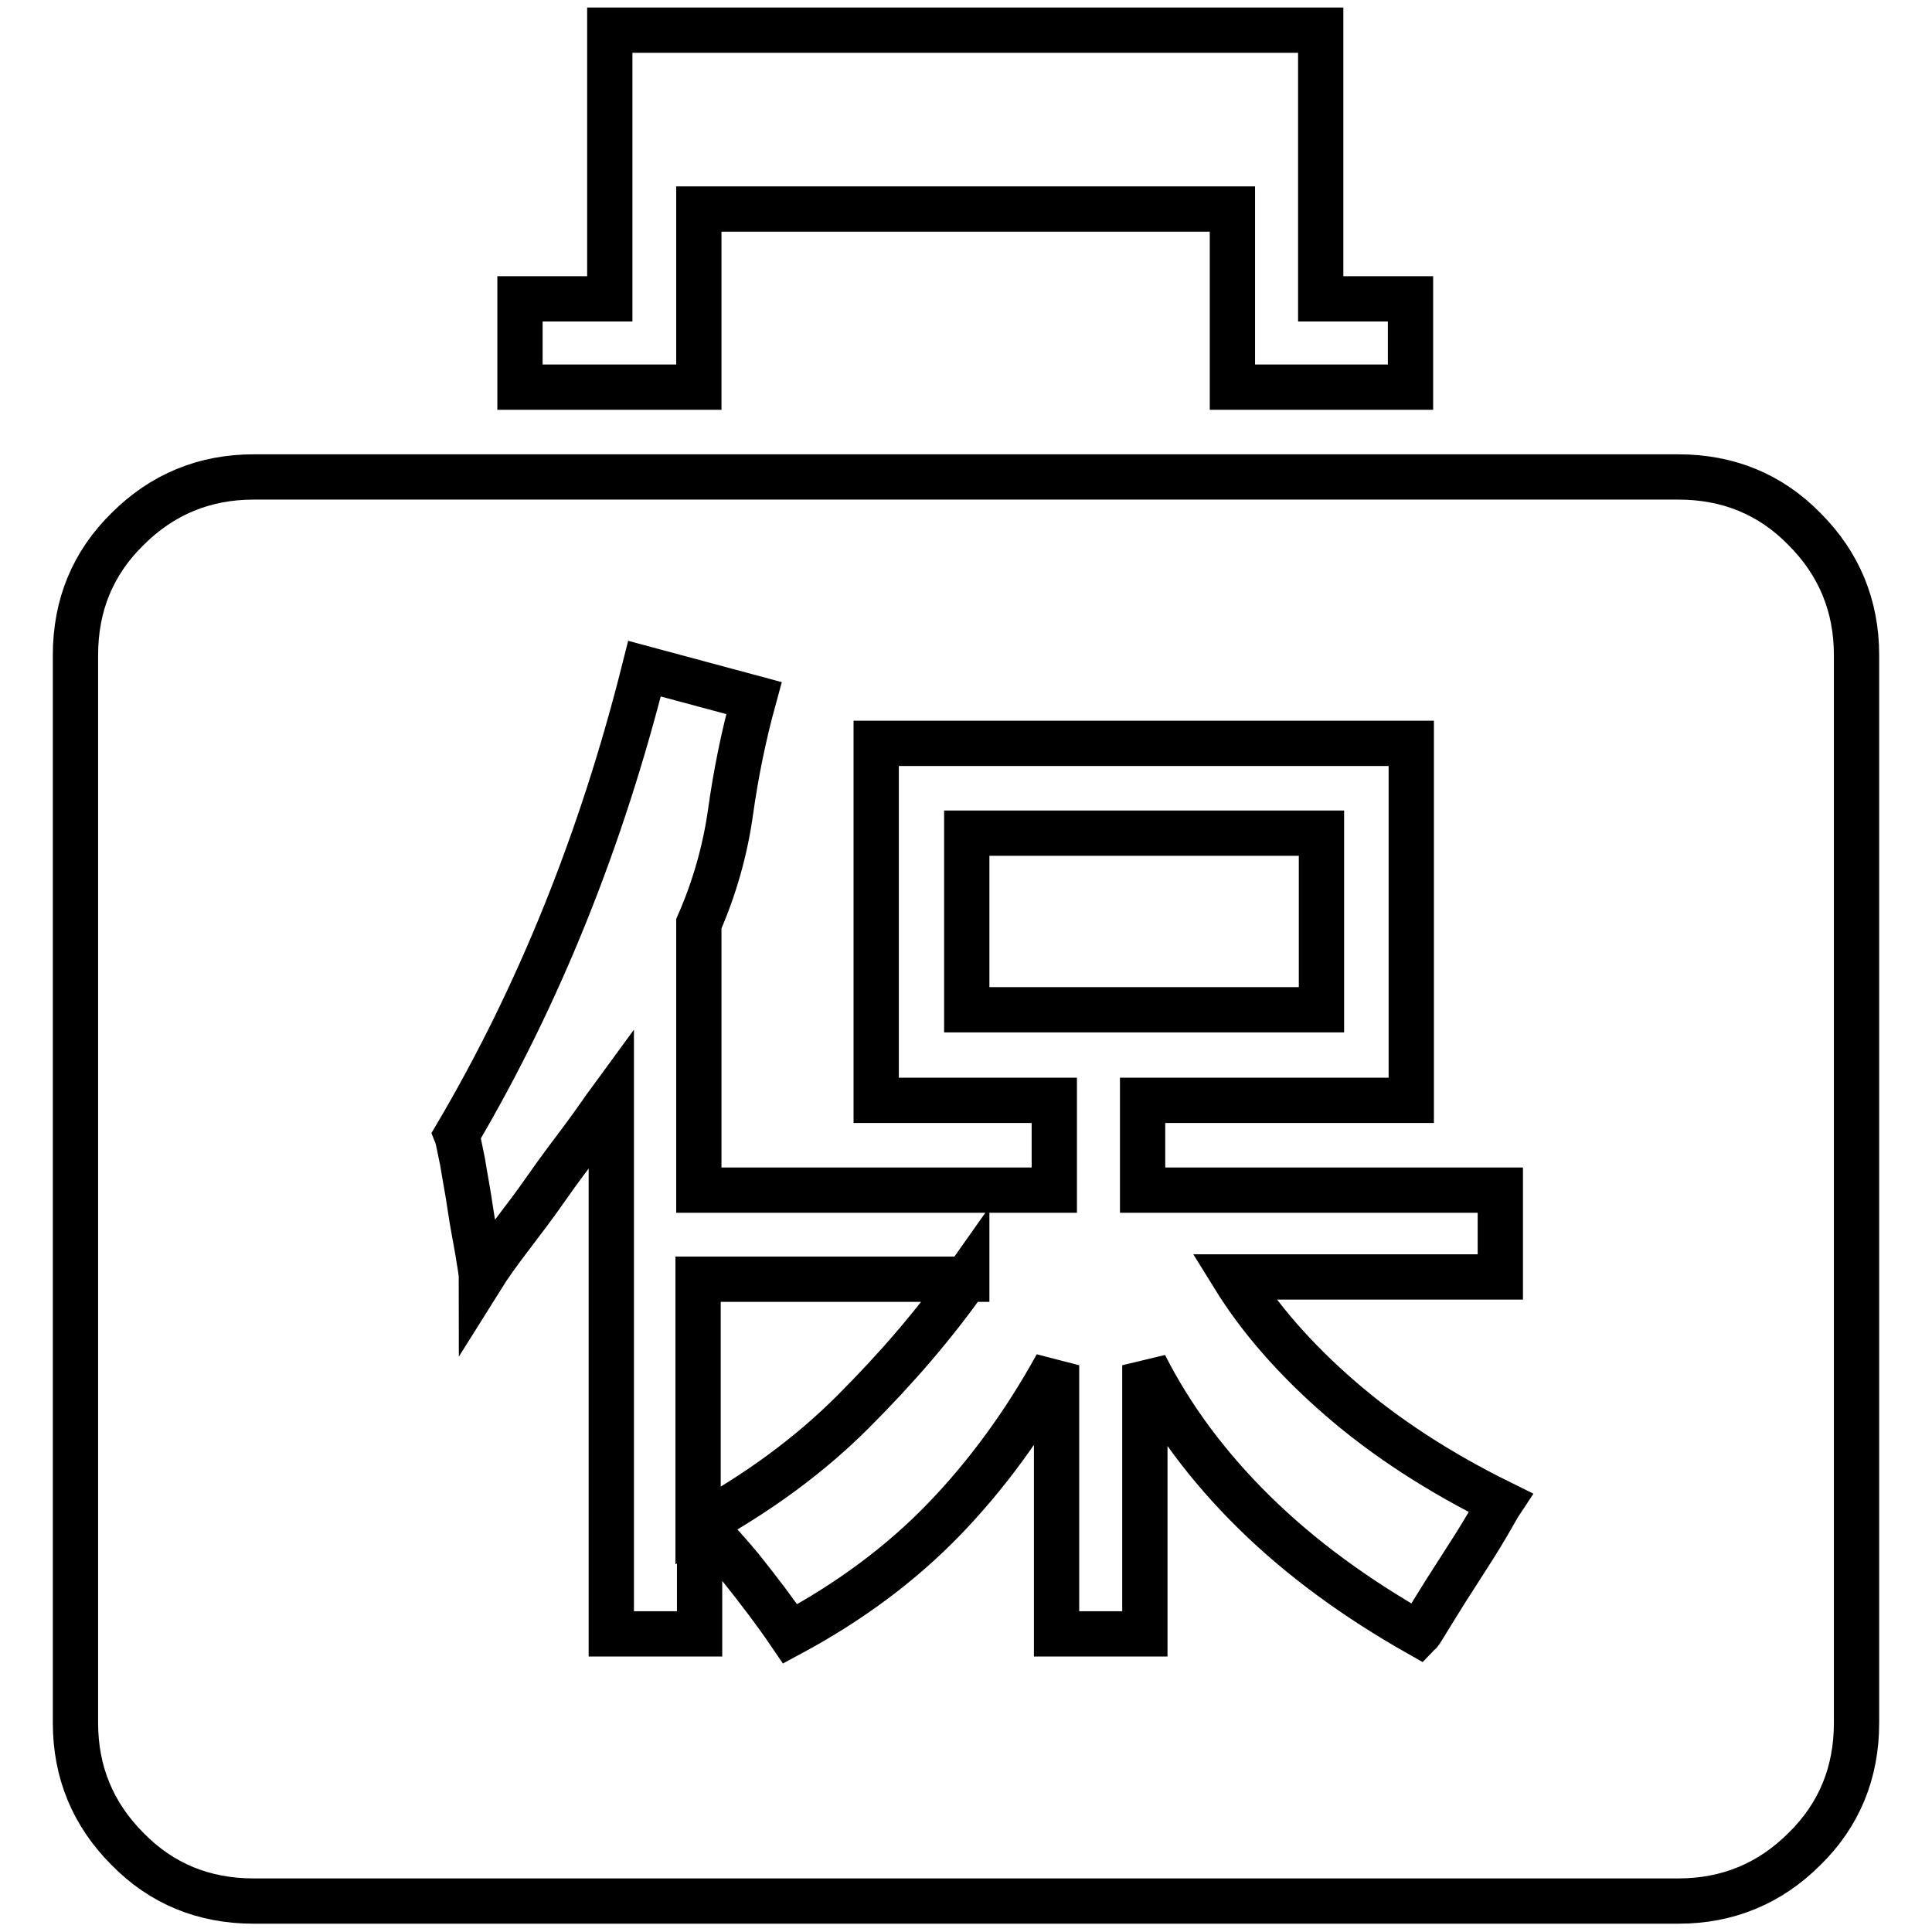<?xml version="1.0" encoding="utf-8"?>
<!-- Svg Vector Icons : http://www.onlinewebfonts.com/icon -->
<!DOCTYPE svg PUBLIC "-//W3C//DTD SVG 1.1//EN" "http://www.w3.org/Graphics/SVG/1.1/DTD/svg11.dtd">
<svg version="1.1" xmlns="http://www.w3.org/2000/svg" xmlns:xlink="http://www.w3.org/1999/xlink" x="0px" y="0px" viewBox="0 0 256 256" enable-background="new 0 0 256 256" xml:space="preserve">
<g> <path stroke-width="6" fill-opacity="0" stroke="#000000"  d="M128.1,169.4c-4.3,6.1-9.3,11.9-15.1,17.7c-5.7,5.7-12.5,10.7-20.5,15.1v-32.7H128.1z M92.6,51.3H68.9V39.6 h11.9V4h94.2v35.6h11.9v11.7h-23.6V27.7H92.6V51.3z M222.4,63.2c6.6,0,12.2,2.3,16.7,6.9c4.6,4.6,6.9,10.2,6.9,16.7v141.5 c0,6.6-2.3,12.2-6.9,16.7c-4.6,4.6-10.2,6.9-16.7,6.9H33.6c-6.6,0-12.2-2.3-16.7-6.9c-4.6-4.6-6.9-10.2-6.9-16.7V86.8 c0-6.6,2.3-12.2,6.9-16.7c4.6-4.6,10.2-6.9,16.7-6.9H222.4z M198.7,157.7h-47.3v-11.9h35.6V98.5h-70.9v47.3h23.6v11.9H92.6v-35.3 c2.1-4.8,3.5-9.8,4.2-14.8c0.7-5,1.7-10,3.1-15.1l-14.5-3.9c-5.7,22.7-14,43.3-24.9,61.8c0.2,0.5,0.4,1.7,0.8,3.6 c0.3,1.9,0.7,3.9,1,6c0.3,2.1,0.7,4,1,5.8s0.5,3,0.5,3.5c1-1.6,2.3-3.4,3.9-5.5c1.6-2.1,3.2-4.2,4.8-6.5c1.6-2.3,3.2-4.4,4.7-6.4 c1.5-2,2.7-3.8,3.8-5.3v70.9h11.7v-14.5c1.2,0.9,3,2.8,5.5,5.8c2.4,3,4.6,5.9,6.5,8.7c8-4.3,14.8-9.4,20.4-15.2 c5.6-5.8,10.6-12.6,14.9-20.4v35.6h11.7v-35.6c3.5,6.9,8.3,13.4,14.5,19.5c6.2,6.1,13.5,11.4,21.8,16.1c0.2-0.2,0.8-1.2,1.9-3 c1.1-1.8,2.3-3.7,3.6-5.7c1.3-2,2.5-3.9,3.5-5.6c1-1.7,1.6-2.8,1.8-3.1c-8.1-4-15.2-8.6-21.2-13.8c-6-5.2-10.7-10.6-14.1-16.1h35.3 V157.7L198.7,157.7z M175.1,133.8h-47v-23.4h47V133.8z"/></g>
</svg>